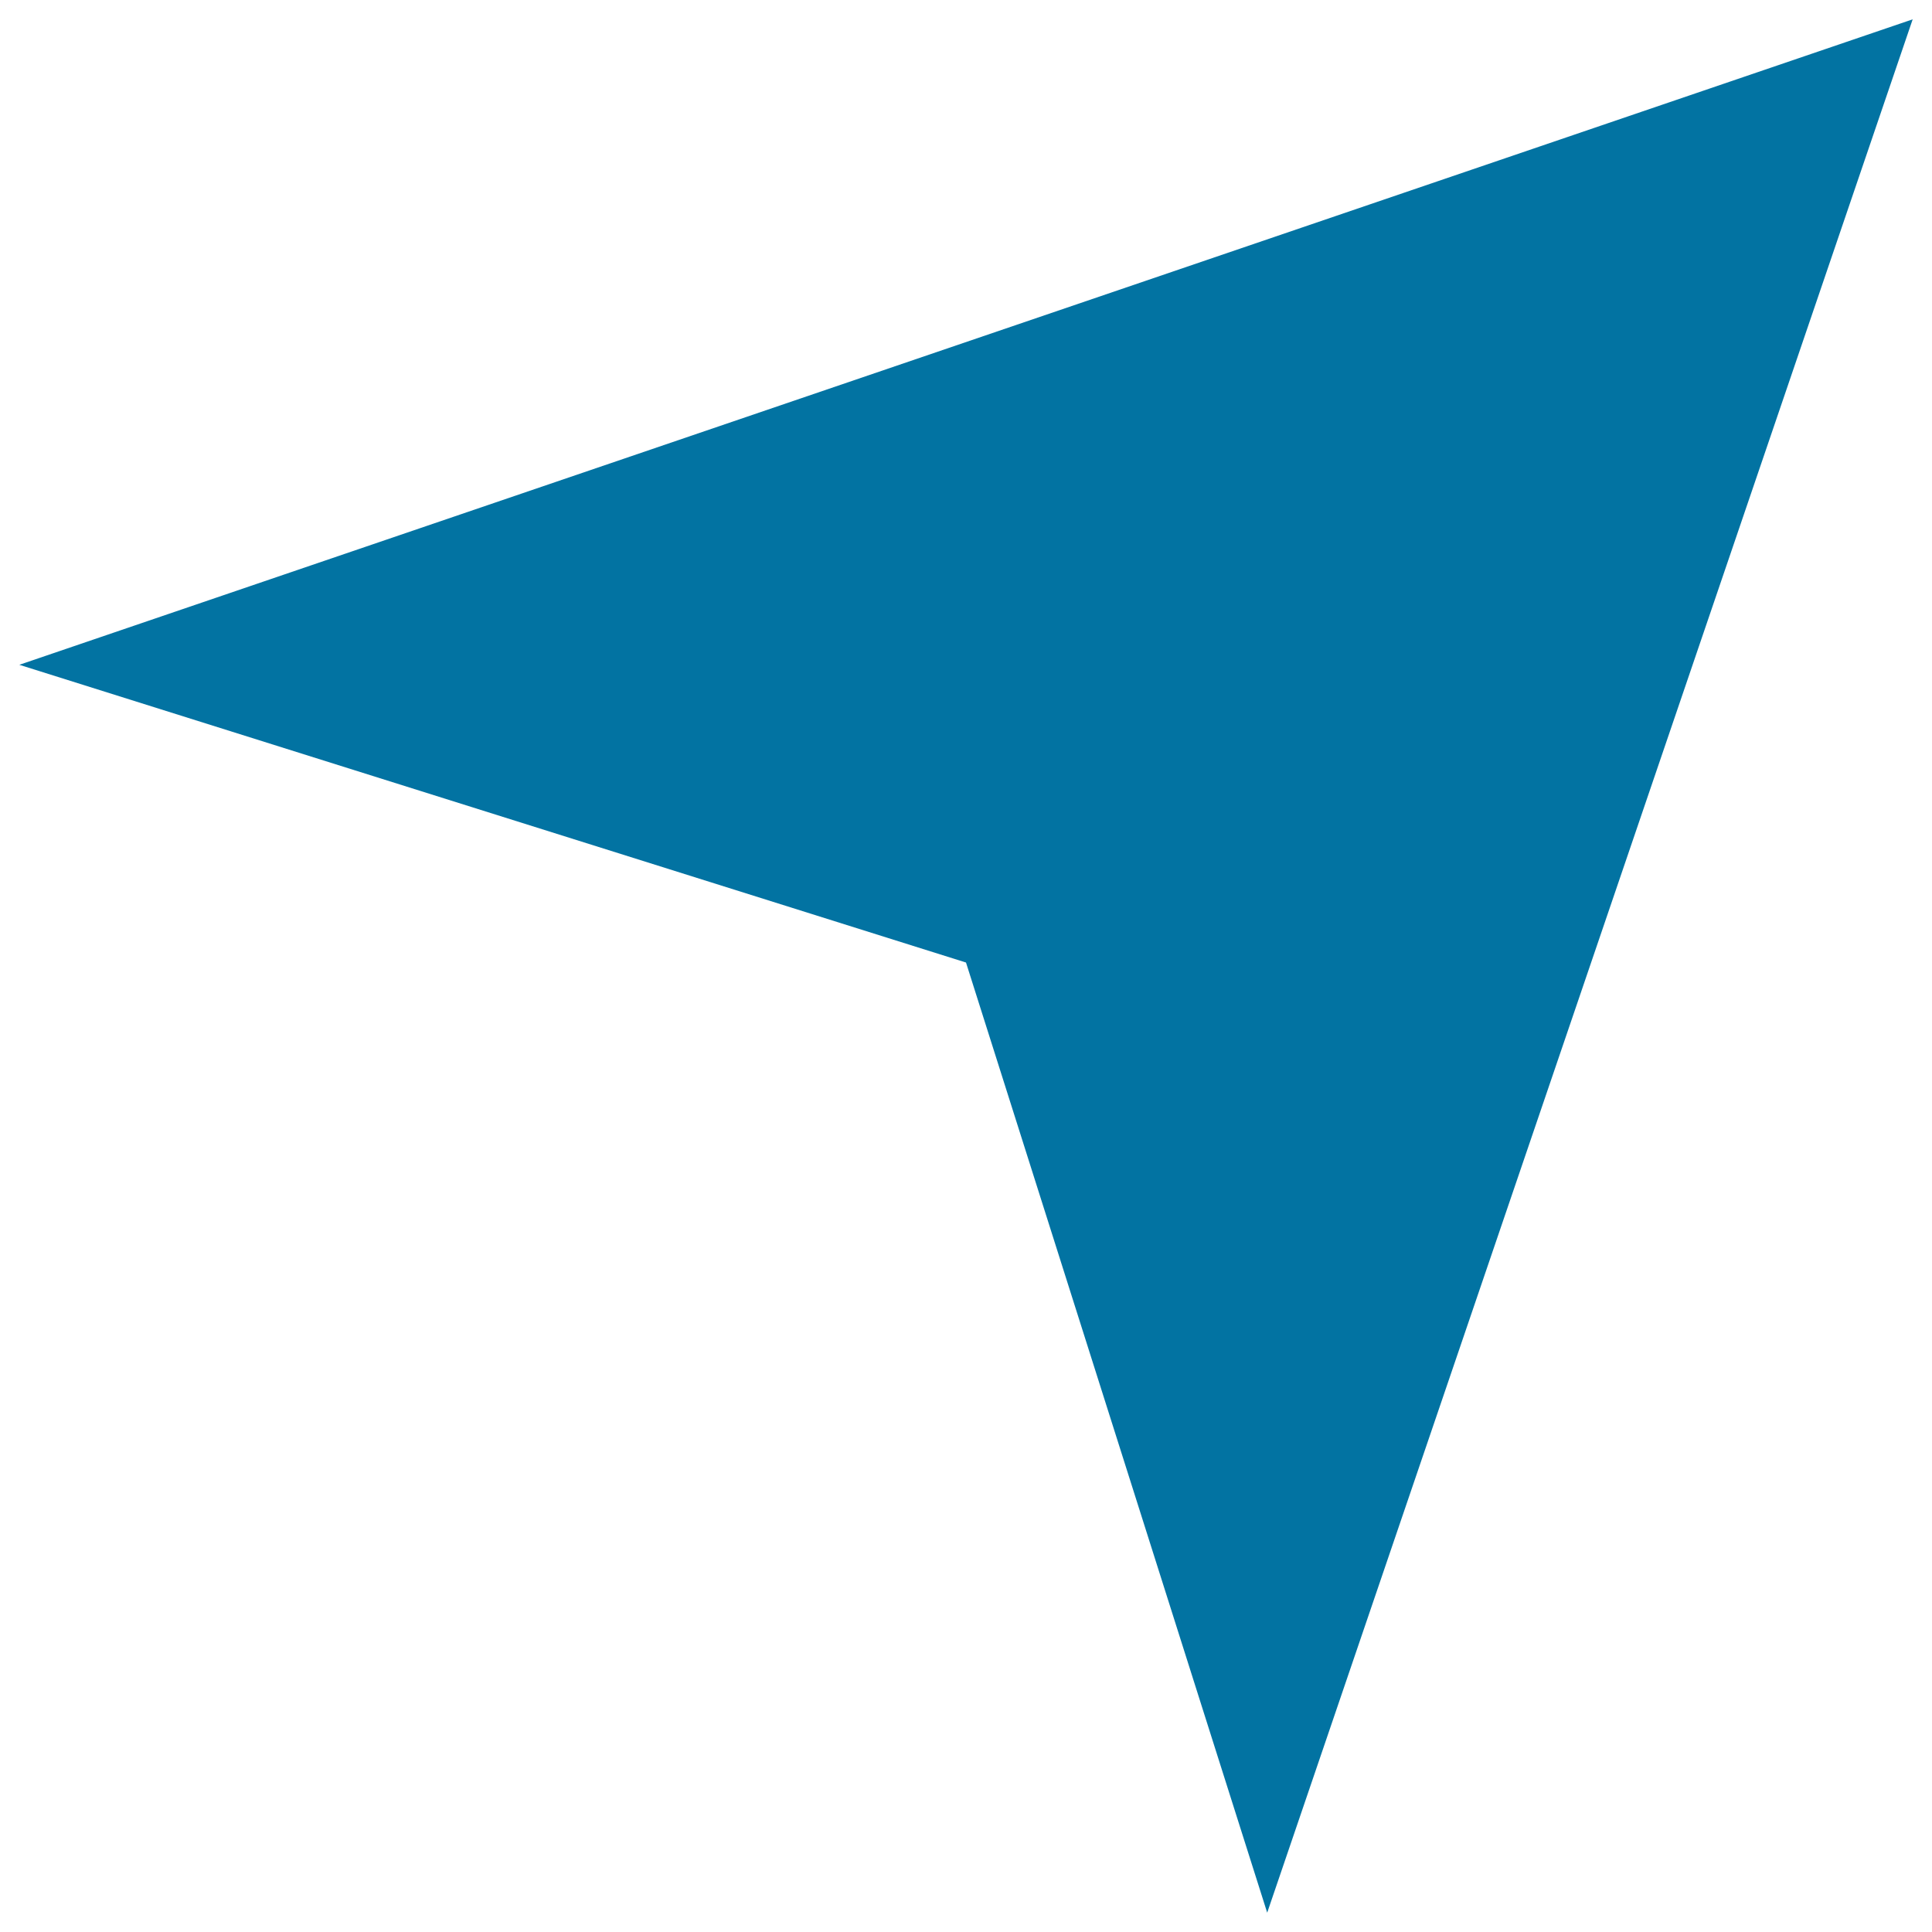 <svg xmlns="http://www.w3.org/2000/svg" viewBox="0 0 1000 1000" style="fill:#0273a2">
<title>Arrow Triangular Black Shape Symbol Pointing Upper Right SVG icon</title>
<g><polygon points="990,10 10,344.1 500,498.2 655.9,990 "/></g>
</svg>